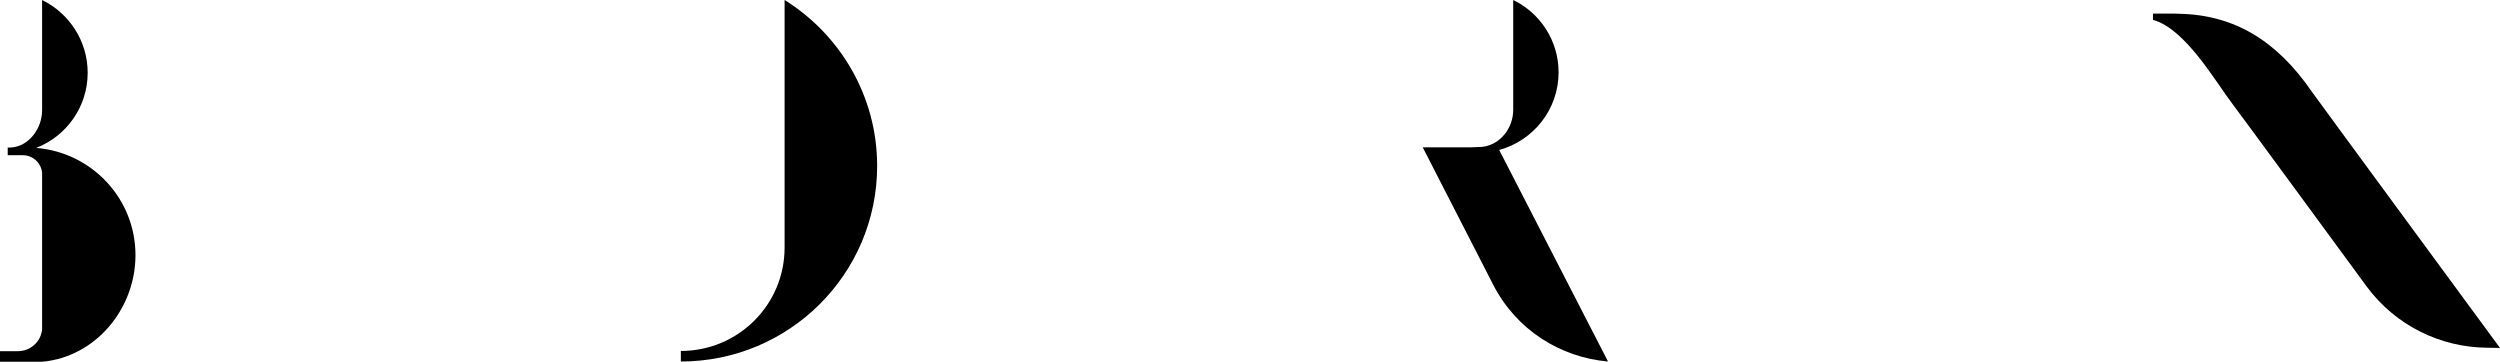 <?xml version="1.0" encoding="UTF-8"?>
<svg id="Calque_1" data-name="Calque 1" xmlns="http://www.w3.org/2000/svg" viewBox="0 0 184 26.622">
  <path d="M110.34,11.037c2.515-.686,4.372-2.983,4.372-5.712,0-2.342-1.363-4.37-3.339-5.324V8.083c0,1.372-.988,2.595-2.305,2.729-.195,.015-.764,.03-.764,.03h-3.593l5.195,10.127c1.707,3.326,4.956,5.339,8.444,5.638l-8.01-15.57Z"/>
  <path d="M50.11,26.607v-.776c4.222,0,7.636-3.4,7.636-7.606V0c4.087,2.55,6.812,7.069,6.812,12.215,0,7.949-6.468,14.392-14.447,14.392Z"/>
  <path d="M9.971,18.777c0-4.161-3.219-7.561-7.306-7.89,2.216-.865,3.788-3.013,3.788-5.533C6.453,2.998,5.075,.969,3.099,0V8.113c0,1.372-1.003,2.67-2.291,2.744h-.24v.567H1.677c.749,0,1.347,.567,1.422,1.283v11.543c-.09,.895-.853,1.596-1.782,1.596H0v.776H3.114c3.878-.343,6.857-3.848,6.857-7.845Z"/>
  <path d="M184,25.608s-13.654-18.568-13.864-18.881c-2.545-3.699-5.659-5.623-9.701-5.712l-.434-.015h-1.542v.462c2.395,.656,4.596,4.549,5.853,6.189,.569,.746,9.867,13.423,9.867,13.423,2.156,2.923,5.479,4.489,8.863,4.519l.958,.015Z"/>
</svg>